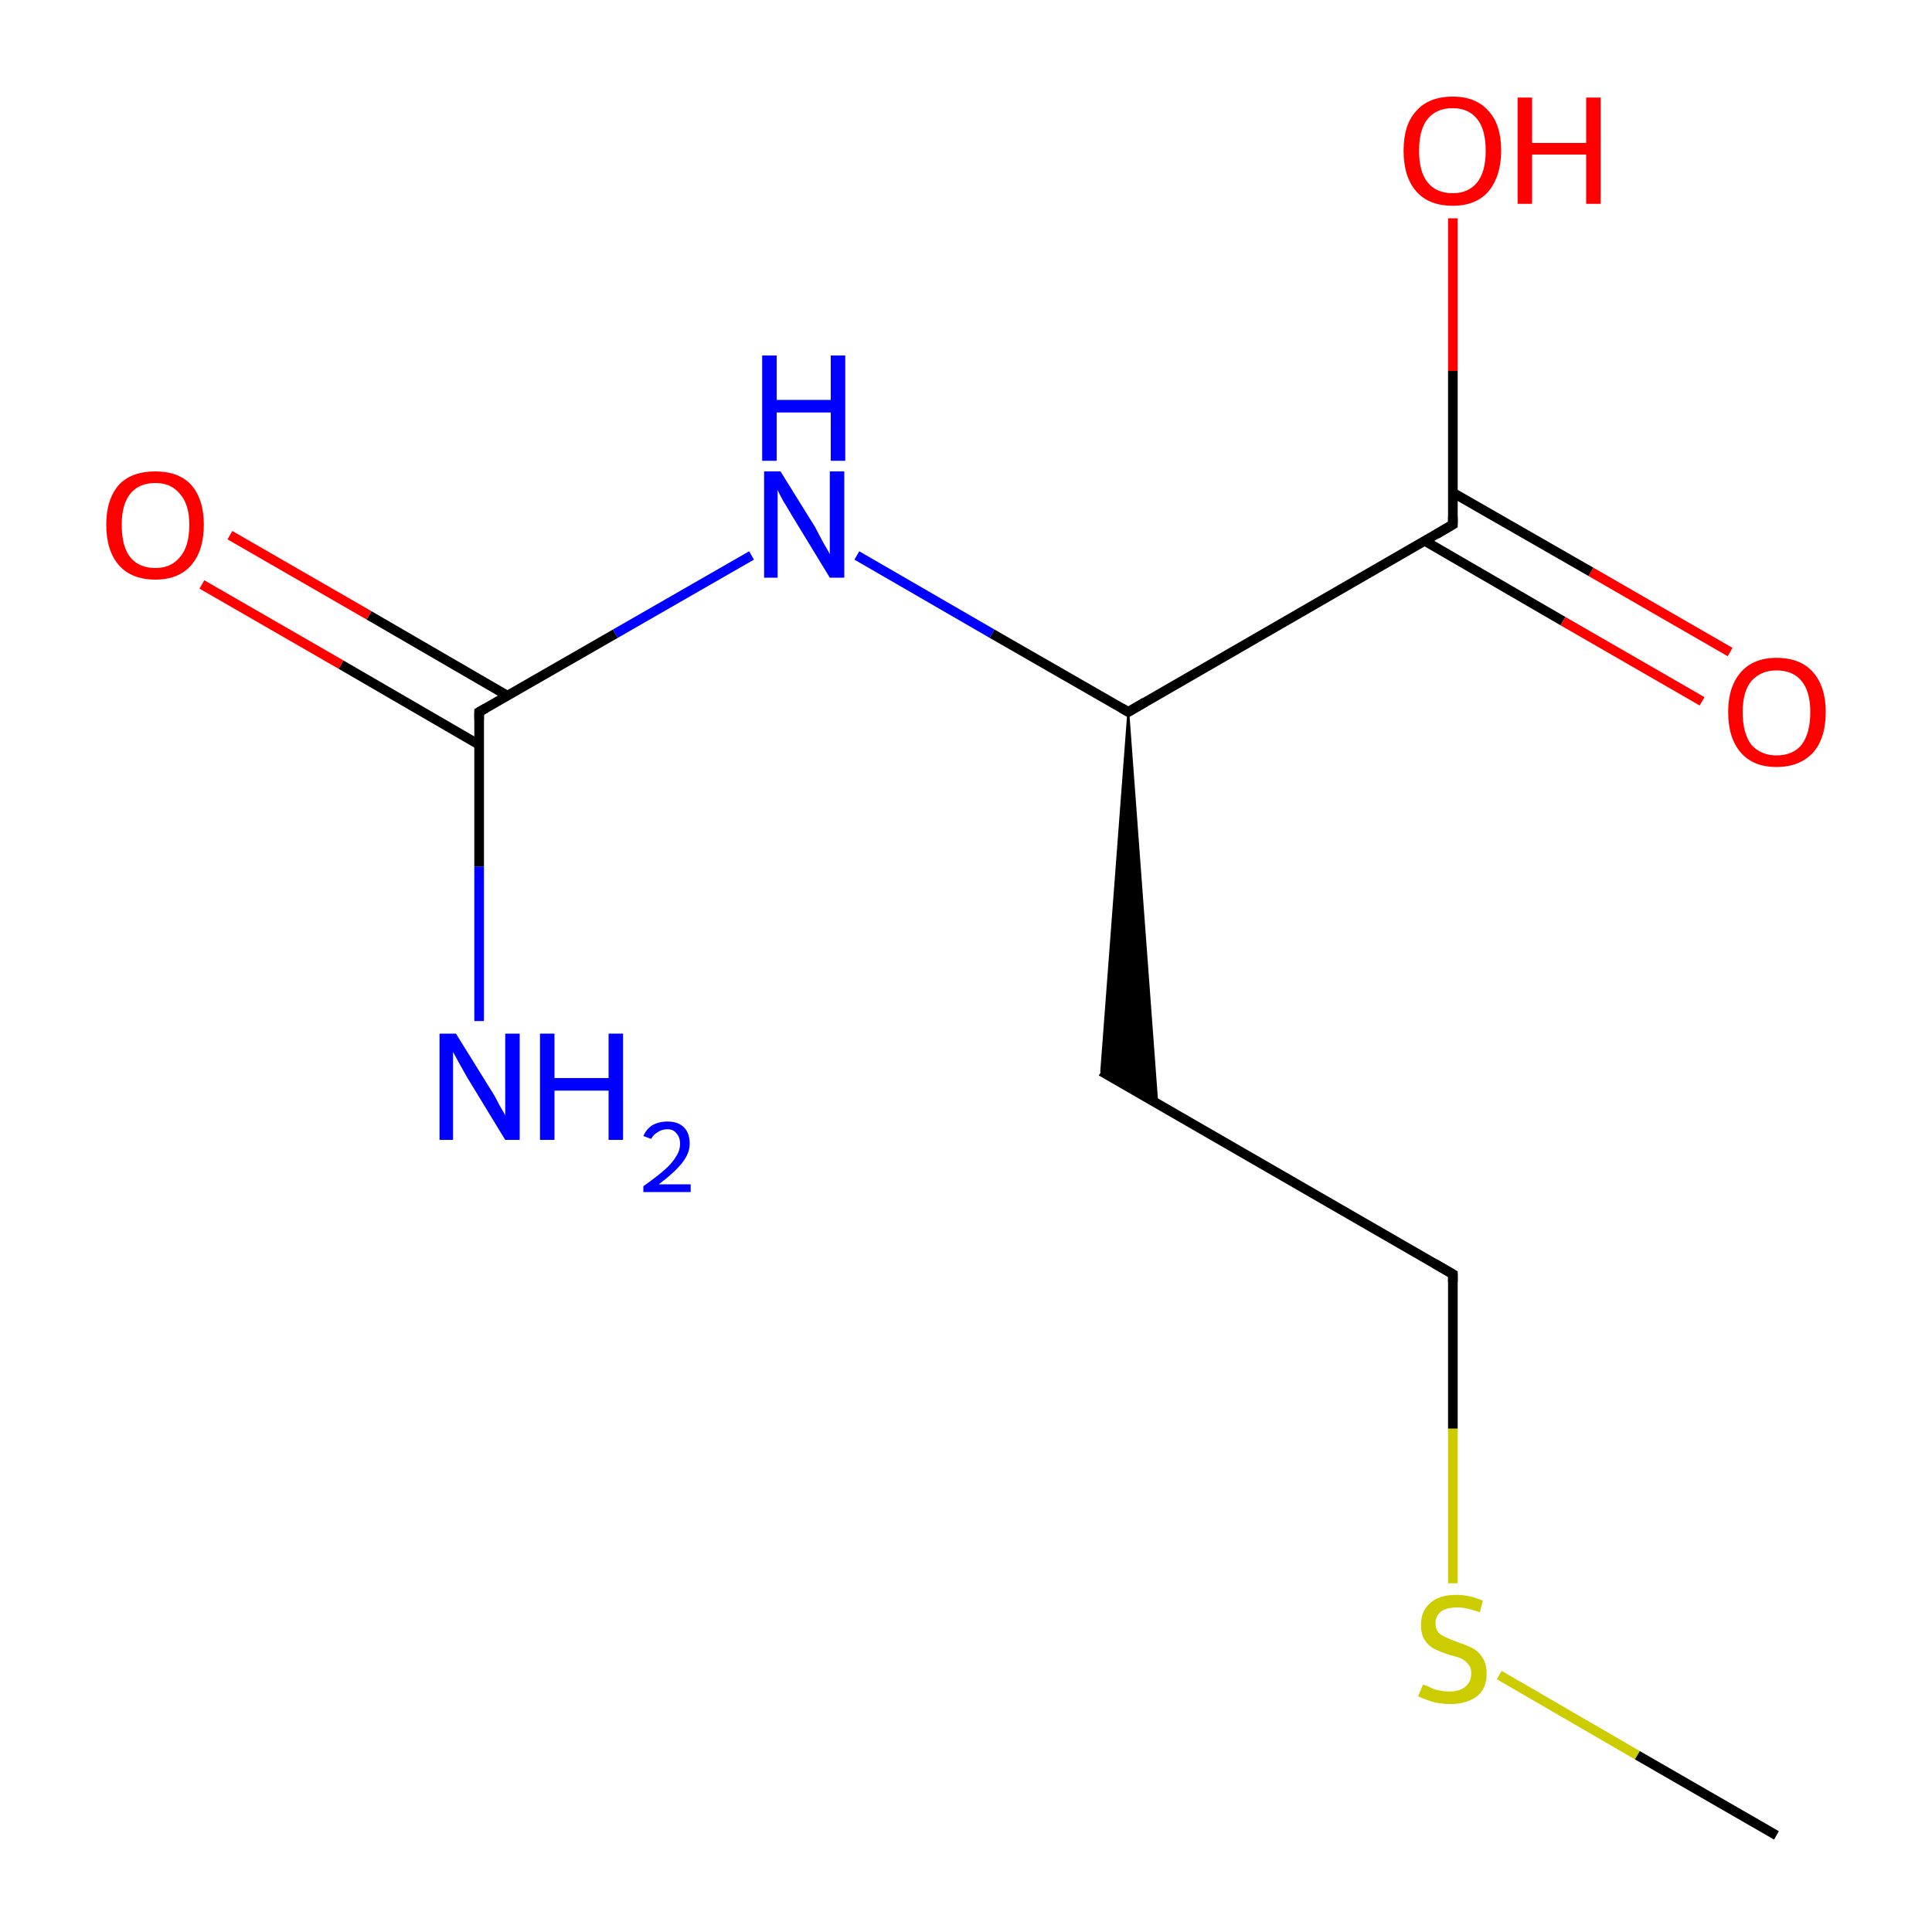 <?xml version='1.0' encoding='iso-8859-1'?>
<svg version='1.1' baseProfile='full'
              xmlns='http://www.w3.org/2000/svg'
                      xmlns:rdkit='http://www.rdkit.org/xml'
                      xmlns:xlink='http://www.w3.org/1999/xlink'
                  xml:space='preserve'
width='200px' height='200px' viewBox='0 0 200 200'>
<!-- END OF HEADER -->
<rect style='opacity:1.0;fill:#FFFFFF;stroke:none' width='200.0' height='200.0' x='0.0' y='0.0'> </rect>
<path class='bond-0 atom-0 atom-1' d='M 49.6,105.7 L 49.6,89.7' style='fill:none;fill-rule:evenodd;stroke:#0000FF;stroke-width:1.0px;stroke-linecap:butt;stroke-linejoin:miter;stroke-opacity:1' />
<path class='bond-0 atom-0 atom-1' d='M 49.6,89.7 L 49.6,73.7' style='fill:none;fill-rule:evenodd;stroke:#000000;stroke-width:1.0px;stroke-linecap:butt;stroke-linejoin:miter;stroke-opacity:1' />
<path class='bond-1 atom-1 atom-2' d='M 52.5,72.0 L 38.2,63.7' style='fill:none;fill-rule:evenodd;stroke:#000000;stroke-width:1.0px;stroke-linecap:butt;stroke-linejoin:miter;stroke-opacity:1' />
<path class='bond-1 atom-1 atom-2' d='M 38.2,63.7 L 23.8,55.4' style='fill:none;fill-rule:evenodd;stroke:#FF0000;stroke-width:1.0px;stroke-linecap:butt;stroke-linejoin:miter;stroke-opacity:1' />
<path class='bond-1 atom-1 atom-2' d='M 49.6,77.1 L 35.3,68.8' style='fill:none;fill-rule:evenodd;stroke:#000000;stroke-width:1.0px;stroke-linecap:butt;stroke-linejoin:miter;stroke-opacity:1' />
<path class='bond-1 atom-1 atom-2' d='M 35.3,68.8 L 20.9,60.5' style='fill:none;fill-rule:evenodd;stroke:#FF0000;stroke-width:1.0px;stroke-linecap:butt;stroke-linejoin:miter;stroke-opacity:1' />
<path class='bond-2 atom-1 atom-3' d='M 49.6,73.7 L 63.7,65.6' style='fill:none;fill-rule:evenodd;stroke:#000000;stroke-width:1.0px;stroke-linecap:butt;stroke-linejoin:miter;stroke-opacity:1' />
<path class='bond-2 atom-1 atom-3' d='M 63.7,65.6 L 77.8,57.5' style='fill:none;fill-rule:evenodd;stroke:#0000FF;stroke-width:1.0px;stroke-linecap:butt;stroke-linejoin:miter;stroke-opacity:1' />
<path class='bond-3 atom-3 atom-4' d='M 88.7,57.5 L 102.7,65.6' style='fill:none;fill-rule:evenodd;stroke:#0000FF;stroke-width:1.0px;stroke-linecap:butt;stroke-linejoin:miter;stroke-opacity:1' />
<path class='bond-3 atom-3 atom-4' d='M 102.7,65.6 L 116.8,73.7' style='fill:none;fill-rule:evenodd;stroke:#000000;stroke-width:1.0px;stroke-linecap:butt;stroke-linejoin:miter;stroke-opacity:1' />
<path class='bond-4 atom-4 atom-5' d='M 116.8,73.7 L 119.8,114.2 L 114.0,110.9 Z' style='fill:#000000;fill-rule:evenodd;fill-opacity:1;stroke:#000000;stroke-width:0.2px;stroke-linecap:butt;stroke-linejoin:miter;stroke-opacity:1;' />
<path class='bond-5 atom-4 atom-9' d='M 116.8,73.7 L 150.4,54.3' style='fill:none;fill-rule:evenodd;stroke:#000000;stroke-width:1.0px;stroke-linecap:butt;stroke-linejoin:miter;stroke-opacity:1' />
<path class='bond-6 atom-5 atom-6' d='M 114.0,110.9 L 150.4,131.9' style='fill:none;fill-rule:evenodd;stroke:#000000;stroke-width:1.0px;stroke-linecap:butt;stroke-linejoin:miter;stroke-opacity:1' />
<path class='bond-7 atom-6 atom-7' d='M 150.4,131.9 L 150.4,147.9' style='fill:none;fill-rule:evenodd;stroke:#000000;stroke-width:1.0px;stroke-linecap:butt;stroke-linejoin:miter;stroke-opacity:1' />
<path class='bond-7 atom-6 atom-7' d='M 150.4,147.9 L 150.4,163.9' style='fill:none;fill-rule:evenodd;stroke:#CCCC00;stroke-width:1.0px;stroke-linecap:butt;stroke-linejoin:miter;stroke-opacity:1' />
<path class='bond-8 atom-7 atom-8' d='M 155.2,173.4 L 169.5,181.7' style='fill:none;fill-rule:evenodd;stroke:#CCCC00;stroke-width:1.0px;stroke-linecap:butt;stroke-linejoin:miter;stroke-opacity:1' />
<path class='bond-8 atom-7 atom-8' d='M 169.5,181.7 L 183.9,190.0' style='fill:none;fill-rule:evenodd;stroke:#000000;stroke-width:1.0px;stroke-linecap:butt;stroke-linejoin:miter;stroke-opacity:1' />
<path class='bond-9 atom-9 atom-10' d='M 147.5,56.0 L 161.8,64.3' style='fill:none;fill-rule:evenodd;stroke:#000000;stroke-width:1.0px;stroke-linecap:butt;stroke-linejoin:miter;stroke-opacity:1' />
<path class='bond-9 atom-9 atom-10' d='M 161.8,64.3 L 176.2,72.6' style='fill:none;fill-rule:evenodd;stroke:#FF0000;stroke-width:1.0px;stroke-linecap:butt;stroke-linejoin:miter;stroke-opacity:1' />
<path class='bond-9 atom-9 atom-10' d='M 150.4,51.0 L 164.7,59.2' style='fill:none;fill-rule:evenodd;stroke:#000000;stroke-width:1.0px;stroke-linecap:butt;stroke-linejoin:miter;stroke-opacity:1' />
<path class='bond-9 atom-9 atom-10' d='M 164.7,59.2 L 179.1,67.5' style='fill:none;fill-rule:evenodd;stroke:#FF0000;stroke-width:1.0px;stroke-linecap:butt;stroke-linejoin:miter;stroke-opacity:1' />
<path class='bond-10 atom-9 atom-11' d='M 150.4,54.3 L 150.4,38.4' style='fill:none;fill-rule:evenodd;stroke:#000000;stroke-width:1.0px;stroke-linecap:butt;stroke-linejoin:miter;stroke-opacity:1' />
<path class='bond-10 atom-9 atom-11' d='M 150.4,38.4 L 150.4,22.6' style='fill:none;fill-rule:evenodd;stroke:#FF0000;stroke-width:1.0px;stroke-linecap:butt;stroke-linejoin:miter;stroke-opacity:1' />
<path d='M 49.6,74.5 L 49.6,73.7 L 50.3,73.3' style='fill:none;stroke:#000000;stroke-width:1.0px;stroke-linecap:butt;stroke-linejoin:miter;stroke-opacity:1;' />
<path d='M 116.1,73.3 L 116.8,73.7 L 118.5,72.7' style='fill:none;stroke:#000000;stroke-width:1.0px;stroke-linecap:butt;stroke-linejoin:miter;stroke-opacity:1;' />
<path d='M 148.5,130.8 L 150.4,131.9 L 150.4,132.7' style='fill:none;stroke:#000000;stroke-width:1.0px;stroke-linecap:butt;stroke-linejoin:miter;stroke-opacity:1;' />
<path d='M 148.7,55.3 L 150.4,54.3 L 150.4,53.5' style='fill:none;stroke:#000000;stroke-width:1.0px;stroke-linecap:butt;stroke-linejoin:miter;stroke-opacity:1;' />
<path class='atom-0' d='M 47.2 107.0
L 50.8 112.8
Q 51.2 113.4, 51.7 114.4
Q 52.3 115.4, 52.3 115.5
L 52.3 107.0
L 53.8 107.0
L 53.8 118.0
L 52.3 118.0
L 48.4 111.6
Q 48.0 110.9, 47.5 110.0
Q 47.0 109.1, 46.9 108.9
L 46.9 118.0
L 45.5 118.0
L 45.5 107.0
L 47.2 107.0
' fill='#0000FF'/>
<path class='atom-0' d='M 55.9 107.0
L 57.4 107.0
L 57.4 111.6
L 63.0 111.6
L 63.0 107.0
L 64.5 107.0
L 64.5 118.0
L 63.0 118.0
L 63.0 112.9
L 57.4 112.9
L 57.4 118.0
L 55.9 118.0
L 55.9 107.0
' fill='#0000FF'/>
<path class='atom-0' d='M 66.6 117.6
Q 66.9 116.9, 67.5 116.5
Q 68.2 116.1, 69.1 116.1
Q 70.2 116.1, 70.8 116.7
Q 71.4 117.3, 71.4 118.4
Q 71.4 119.4, 70.6 120.4
Q 69.8 121.4, 68.2 122.6
L 71.5 122.6
L 71.5 123.4
L 66.6 123.4
L 66.6 122.8
Q 68.0 121.8, 68.8 121.1
Q 69.6 120.4, 70.0 119.7
Q 70.4 119.1, 70.4 118.4
Q 70.4 117.7, 70.0 117.3
Q 69.7 116.9, 69.1 116.9
Q 68.5 116.9, 68.1 117.2
Q 67.7 117.4, 67.4 117.9
L 66.6 117.6
' fill='#0000FF'/>
<path class='atom-2' d='M 11.0 54.3
Q 11.0 51.7, 12.3 50.2
Q 13.6 48.8, 16.1 48.8
Q 18.5 48.8, 19.8 50.2
Q 21.1 51.7, 21.1 54.3
Q 21.1 57.0, 19.8 58.5
Q 18.5 60.0, 16.1 60.0
Q 13.6 60.0, 12.3 58.5
Q 11.0 57.0, 11.0 54.3
M 16.1 58.8
Q 17.7 58.8, 18.6 57.7
Q 19.6 56.6, 19.6 54.3
Q 19.6 52.2, 18.6 51.1
Q 17.7 50.0, 16.1 50.0
Q 14.4 50.0, 13.5 51.1
Q 12.6 52.2, 12.6 54.3
Q 12.6 56.6, 13.5 57.7
Q 14.4 58.8, 16.1 58.8
' fill='#FF0000'/>
<path class='atom-3' d='M 80.8 48.8
L 84.4 54.6
Q 84.7 55.2, 85.3 56.3
Q 85.9 57.3, 85.9 57.4
L 85.9 48.8
L 87.4 48.8
L 87.4 59.8
L 85.9 59.8
L 82.0 53.4
Q 81.6 52.7, 81.1 51.9
Q 80.6 51.0, 80.5 50.7
L 80.5 59.8
L 79.1 59.8
L 79.1 48.8
L 80.8 48.8
' fill='#0000FF'/>
<path class='atom-3' d='M 78.9 36.8
L 80.4 36.8
L 80.4 41.4
L 86.0 41.4
L 86.0 36.8
L 87.5 36.8
L 87.5 47.7
L 86.0 47.7
L 86.0 42.7
L 80.4 42.7
L 80.4 47.7
L 78.9 47.7
L 78.9 36.8
' fill='#0000FF'/>
<path class='atom-7' d='M 147.3 174.4
Q 147.4 174.4, 147.9 174.6
Q 148.4 174.9, 149.0 175.0
Q 149.5 175.1, 150.1 175.1
Q 151.1 175.1, 151.7 174.6
Q 152.3 174.1, 152.3 173.2
Q 152.3 172.6, 152.0 172.3
Q 151.7 171.9, 151.3 171.7
Q 150.8 171.5, 150.0 171.3
Q 149.1 171.0, 148.5 170.7
Q 147.9 170.4, 147.5 169.8
Q 147.1 169.2, 147.1 168.2
Q 147.1 166.8, 148.0 166.0
Q 148.9 165.1, 150.8 165.1
Q 152.1 165.1, 153.5 165.7
L 153.2 166.9
Q 151.8 166.4, 150.9 166.4
Q 149.8 166.4, 149.2 166.8
Q 148.6 167.3, 148.6 168.0
Q 148.6 168.6, 148.9 169.0
Q 149.2 169.3, 149.7 169.5
Q 150.1 169.7, 150.9 170.0
Q 151.8 170.3, 152.4 170.6
Q 153.0 170.9, 153.4 171.5
Q 153.9 172.2, 153.9 173.2
Q 153.9 174.8, 152.9 175.6
Q 151.8 176.4, 150.2 176.4
Q 149.2 176.4, 148.4 176.2
Q 147.7 176.0, 146.8 175.6
L 147.3 174.4
' fill='#CCCC00'/>
<path class='atom-10' d='M 178.9 73.7
Q 178.9 71.1, 180.2 69.6
Q 181.5 68.1, 183.9 68.1
Q 186.4 68.1, 187.7 69.6
Q 189.0 71.1, 189.0 73.7
Q 189.0 76.4, 187.7 77.9
Q 186.3 79.4, 183.9 79.4
Q 181.5 79.4, 180.2 77.9
Q 178.9 76.4, 178.9 73.7
M 183.9 78.2
Q 185.6 78.2, 186.5 77.1
Q 187.4 75.9, 187.4 73.7
Q 187.4 71.6, 186.5 70.5
Q 185.6 69.4, 183.9 69.4
Q 182.3 69.4, 181.3 70.5
Q 180.4 71.6, 180.4 73.7
Q 180.4 75.9, 181.3 77.1
Q 182.3 78.2, 183.9 78.2
' fill='#FF0000'/>
<path class='atom-11' d='M 145.3 15.6
Q 145.3 12.9, 146.6 11.5
Q 147.9 10.0, 150.4 10.0
Q 152.8 10.0, 154.1 11.5
Q 155.4 12.9, 155.4 15.6
Q 155.4 18.2, 154.1 19.8
Q 152.8 21.3, 150.4 21.3
Q 147.9 21.3, 146.6 19.8
Q 145.3 18.3, 145.3 15.6
M 150.4 20.0
Q 152.0 20.0, 152.9 18.9
Q 153.8 17.8, 153.8 15.6
Q 153.8 13.4, 152.9 12.3
Q 152.0 11.2, 150.4 11.2
Q 148.7 11.2, 147.8 12.3
Q 146.9 13.4, 146.9 15.6
Q 146.9 17.8, 147.8 18.9
Q 148.7 20.0, 150.4 20.0
' fill='#FF0000'/>
<path class='atom-11' d='M 157.1 10.1
L 158.6 10.1
L 158.6 14.8
L 164.2 14.8
L 164.2 10.1
L 165.7 10.1
L 165.7 21.1
L 164.2 21.1
L 164.2 16.0
L 158.6 16.0
L 158.6 21.1
L 157.1 21.1
L 157.1 10.1
' fill='#FF0000'/>
</svg>

